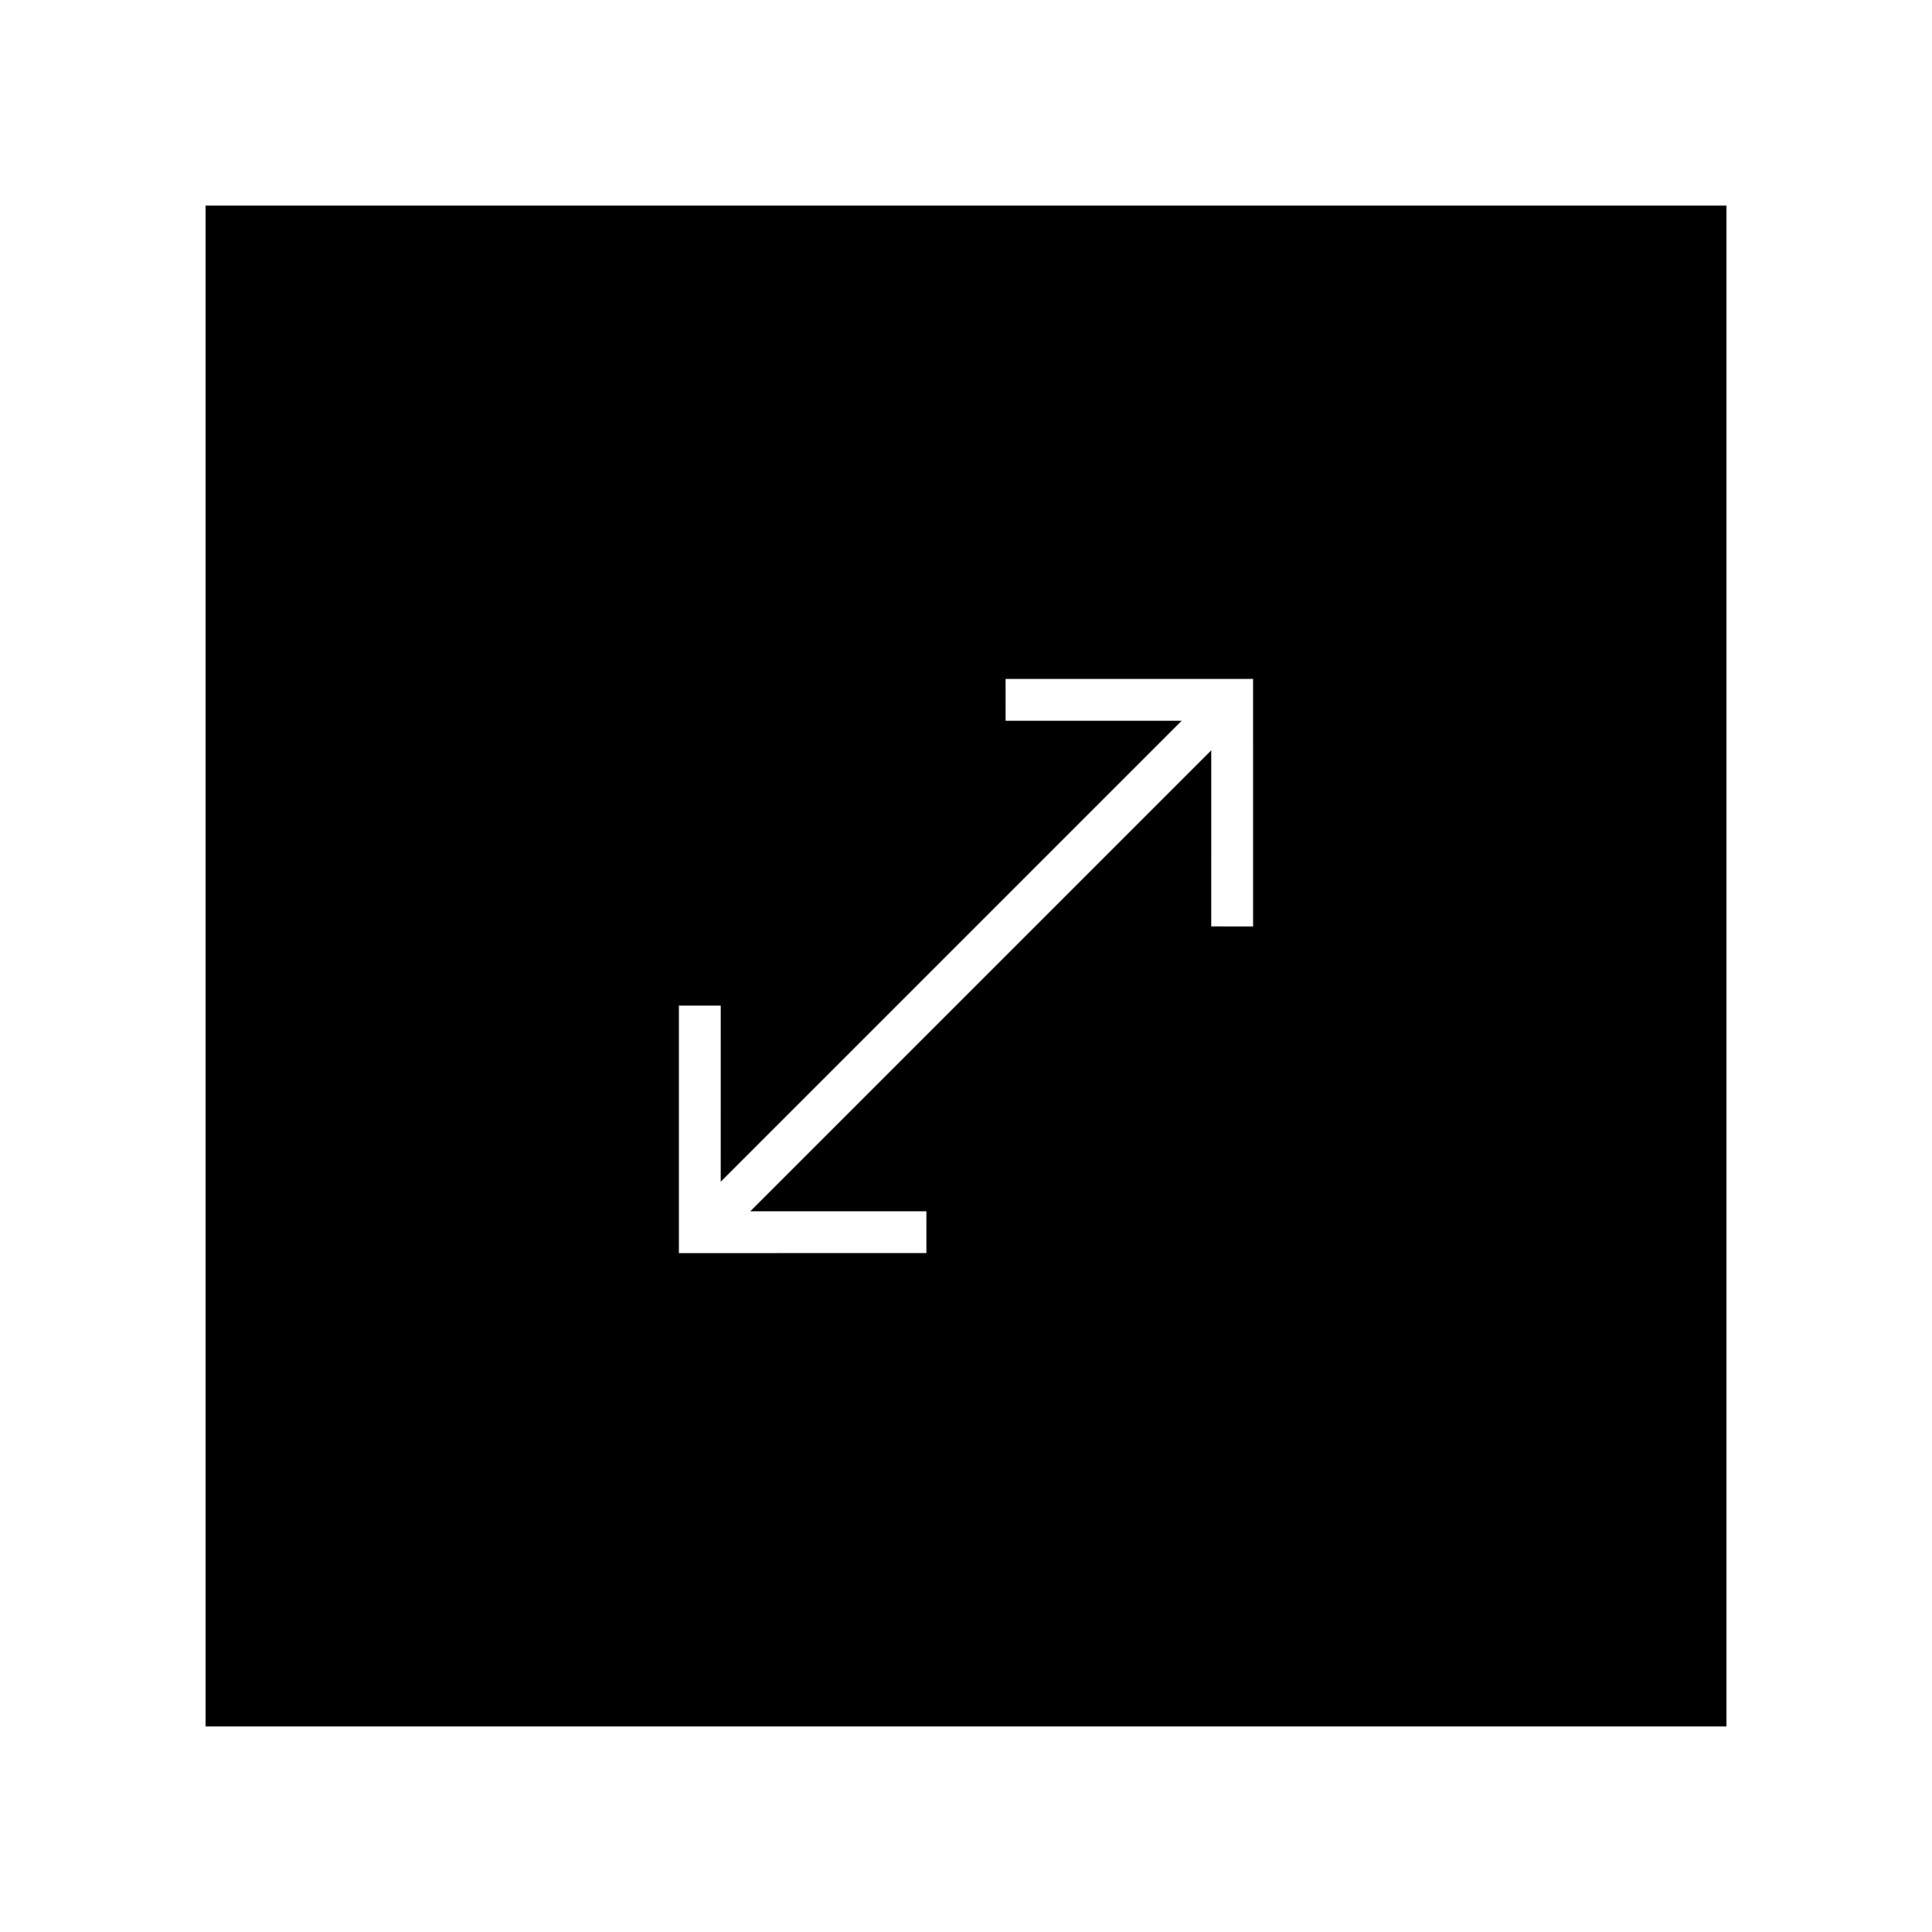 <?xml version="1.0" encoding="UTF-8"?>
<!-- Uploaded to: ICON Repo, www.iconrepo.com, Generator: ICON Repo Mixer Tools -->
<svg fill="#000000" width="800px" height="800px" version="1.1" viewBox="144 144 512 512" xmlns="http://www.w3.org/2000/svg">
 <path d="m198.48 198.48v403.05h403.05v-403.05zm277.6 191.03-11.09-0.004 0.004-46.664-122.16 122.16 46.668-0.004-0.004 11.082-65.582 0.004 0.004-65.582 11.082-0.004-0.004 46.668 122.16-122.16-46.664 0.008-0.004-11.09h65.586z"/>
</svg>